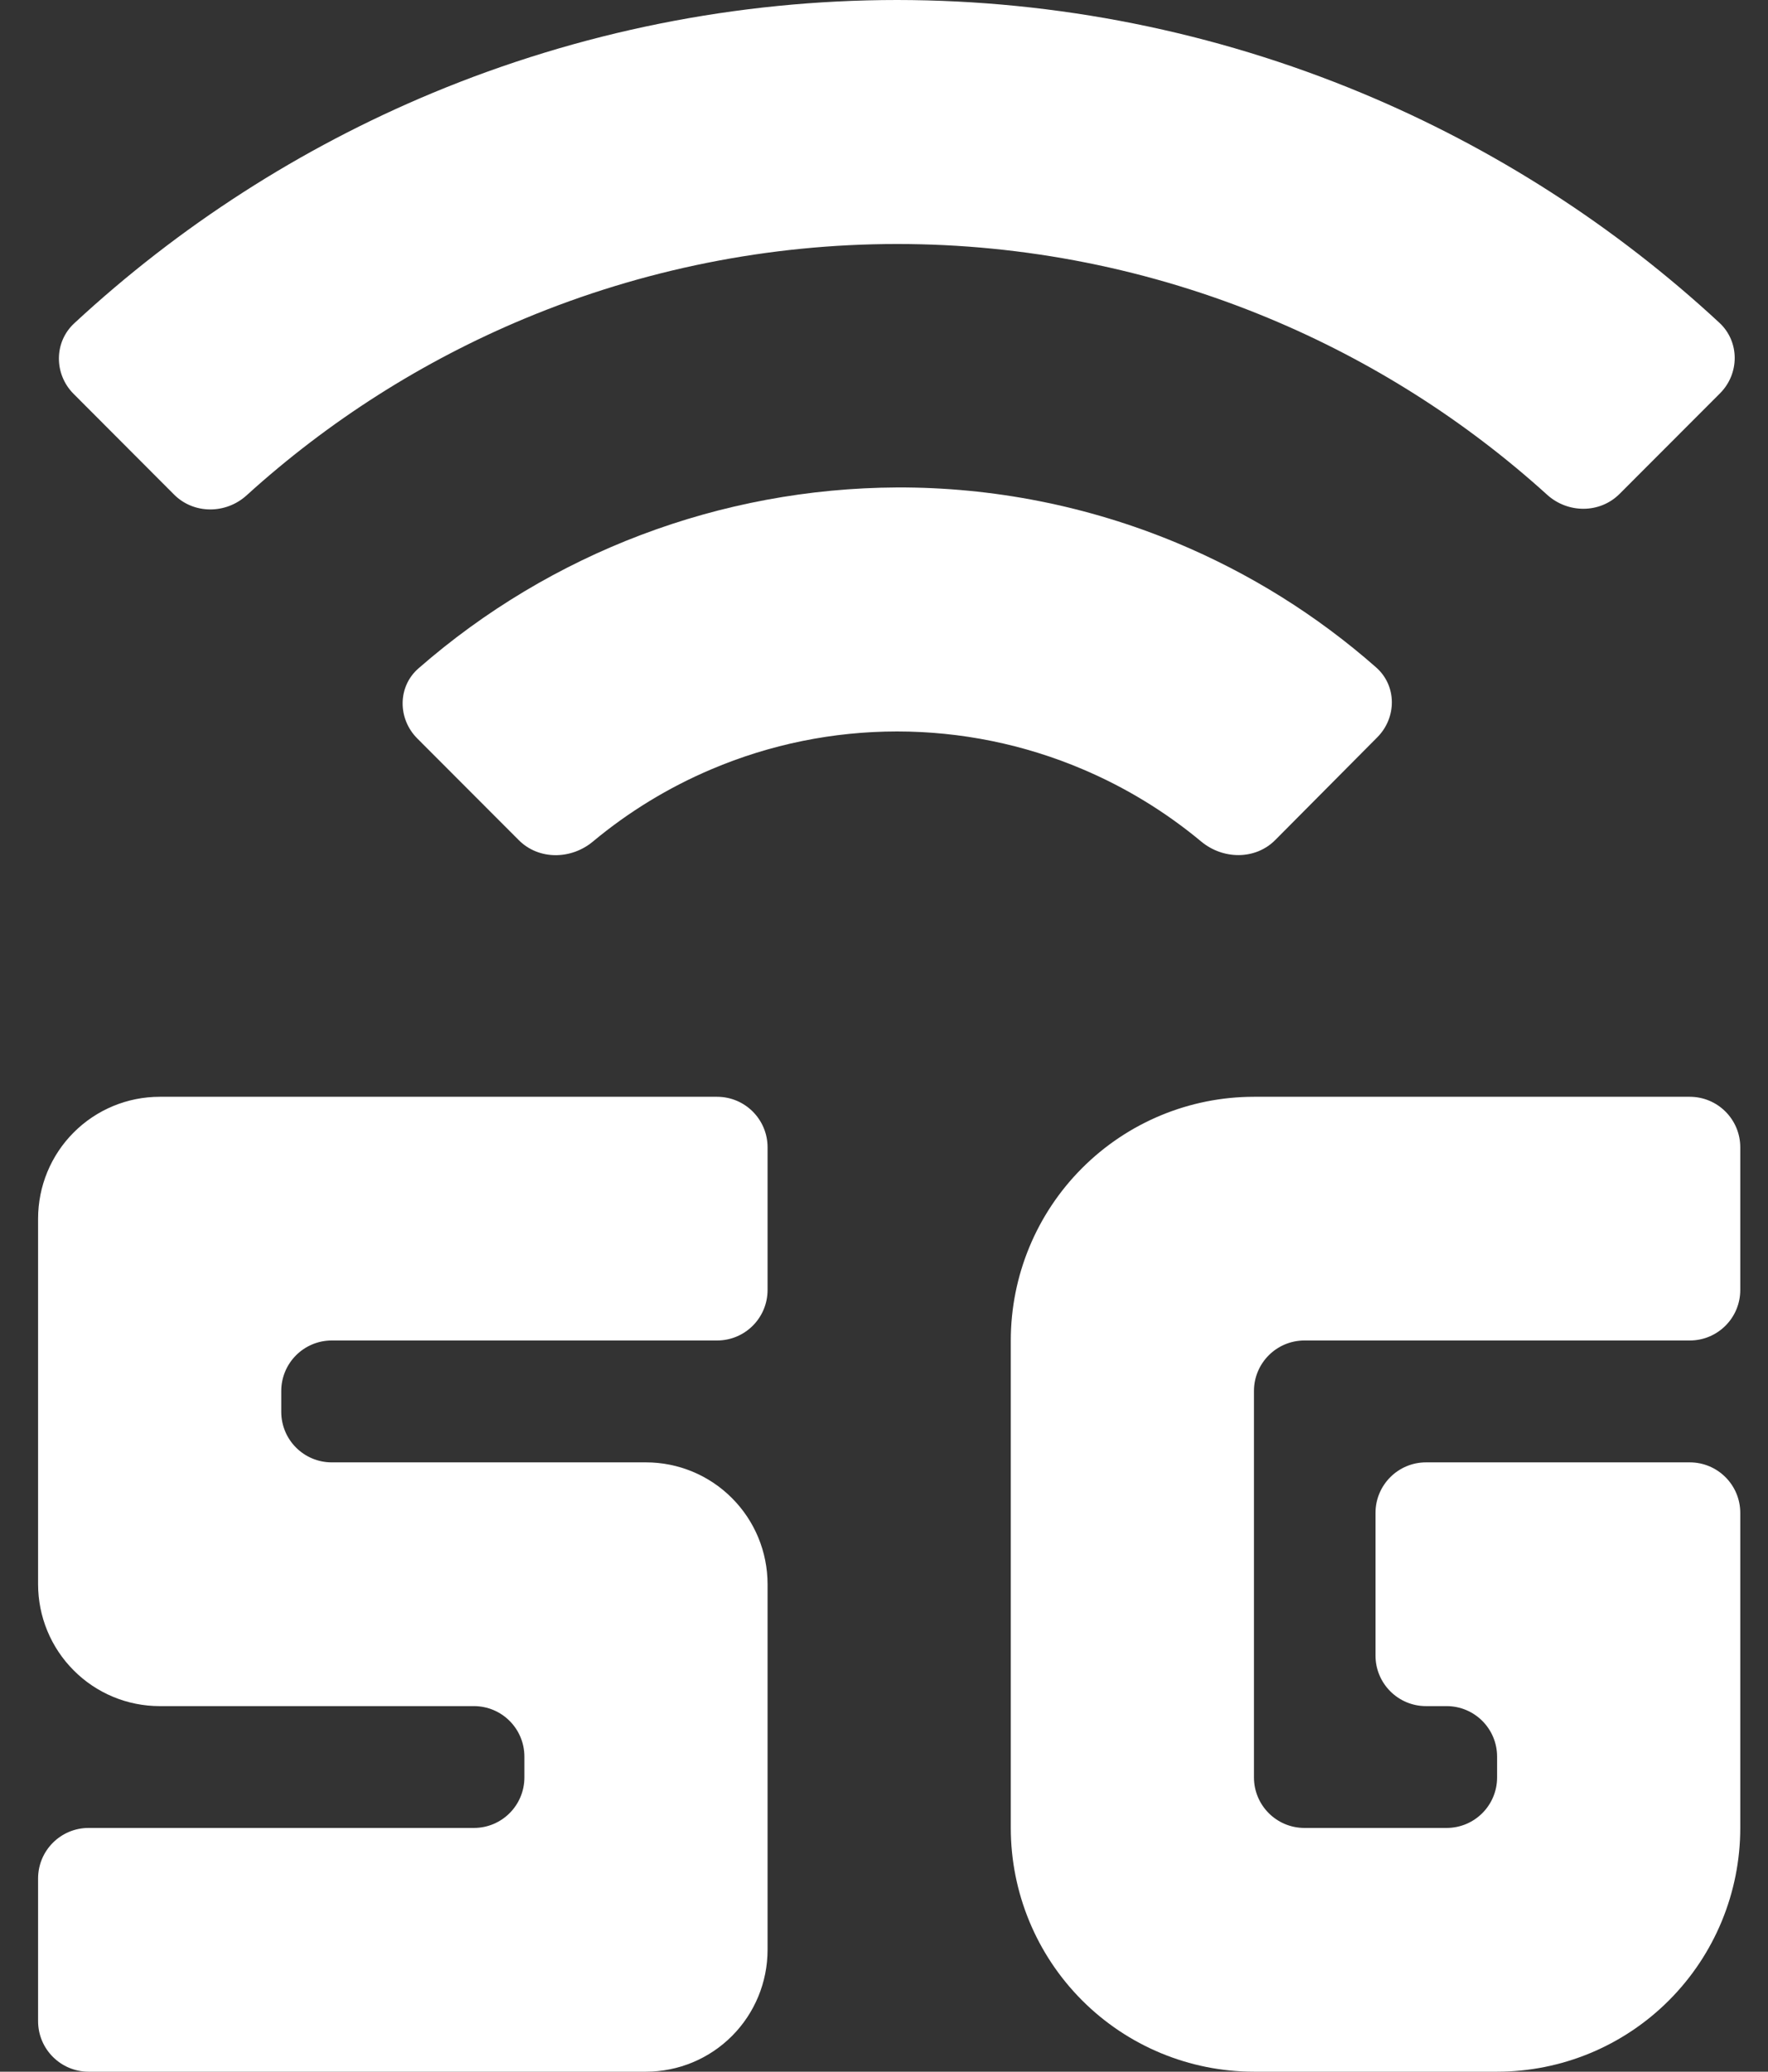 <svg width="35" height="41" viewBox="0 0 35 41" fill="none" xmlns="http://www.w3.org/2000/svg">
<rect x="0" y="0" width="35" height="41" fill="#333333" stroke="none"/>
<path d="M17.759 9.647C14.264 9.663 10.903 10.94 8.285 13.227C7.869 13.589 7.871 14.225 8.261 14.615L10.271 16.628C10.666 17.023 11.306 17.014 11.736 16.656C12.443 16.067 13.234 15.584 14.084 15.224C15.246 14.73 16.496 14.476 17.759 14.476C19.021 14.476 20.271 14.73 21.433 15.224C22.283 15.584 23.073 16.067 23.779 16.654C24.21 17.013 24.851 17.022 25.246 16.624L27.265 14.592C27.652 14.203 27.655 13.572 27.243 13.209C26.07 12.176 24.733 11.342 23.287 10.74C21.535 10.012 19.655 9.64 17.759 9.647Z" fill="white"/>
<path d="M17.759 0C14.598 0.001 11.469 0.629 8.55 1.845C5.938 2.935 3.542 4.477 1.469 6.399C1.066 6.773 1.068 7.405 1.457 7.795L3.445 9.787C3.836 10.179 4.471 10.176 4.881 9.804C6.502 8.333 8.364 7.148 10.388 6.304C12.722 5.331 15.224 4.83 17.751 4.829C20.278 4.827 22.781 5.326 25.115 6.297C27.14 7.139 29.004 8.321 30.627 9.791C31.037 10.163 31.671 10.166 32.062 9.774L34.05 7.784C34.439 7.394 34.441 6.761 34.037 6.387C31.965 4.468 29.57 2.929 26.96 1.842C24.044 0.628 20.917 0.002 17.759 0Z" fill="white"/>
<path d="M29.637 41H24.824C23.547 41 22.323 40.492 21.42 39.587C20.517 38.682 20.01 37.456 20.01 36.176V26.529C20.01 25.25 20.517 24.023 21.42 23.119C22.323 22.214 23.547 21.706 24.824 21.706H33.451C34.004 21.706 34.451 22.154 34.451 22.706V25.529C34.451 26.082 34.004 26.529 33.451 26.529H25.824C25.271 26.529 24.824 26.977 24.824 27.529V35.176C24.824 35.729 25.271 36.176 25.824 36.176H28.637C29.19 36.176 29.637 35.729 29.637 35.176V34.765C29.637 34.212 29.19 33.765 28.637 33.765H28.23C27.678 33.765 27.23 33.317 27.23 32.765V29.941C27.23 29.389 27.678 28.941 28.23 28.941H33.451C34.004 28.941 34.451 29.389 34.451 29.941V36.176C34.451 37.456 33.944 38.682 33.041 39.587C32.138 40.492 30.914 41 29.637 41Z" fill="white"/>
<path d="M12.788 41H1.754C1.202 41 0.754 40.552 0.754 40V37.176C0.754 36.624 1.202 36.176 1.754 36.176H9.381C9.934 36.176 10.381 35.729 10.381 35.176V34.765C10.381 34.212 9.934 33.765 9.381 33.765H3.161C2.522 33.765 1.91 33.511 1.459 33.058C1.007 32.606 0.754 31.992 0.754 31.353V24.118C0.754 23.478 1.007 22.864 1.459 22.412C1.91 21.96 2.522 21.706 3.161 21.706H14.195C14.748 21.706 15.195 22.154 15.195 22.706V25.529C15.195 26.082 14.748 26.529 14.195 26.529H6.568C6.015 26.529 5.568 26.977 5.568 27.529V27.941C5.568 28.494 6.015 28.941 6.568 28.941H12.788C13.427 28.941 14.039 29.195 14.49 29.648C14.942 30.1 15.195 30.713 15.195 31.353V38.588C15.195 39.228 14.942 39.841 14.49 40.294C14.039 40.746 13.427 41 12.788 41Z" fill="white"/>
</svg>
